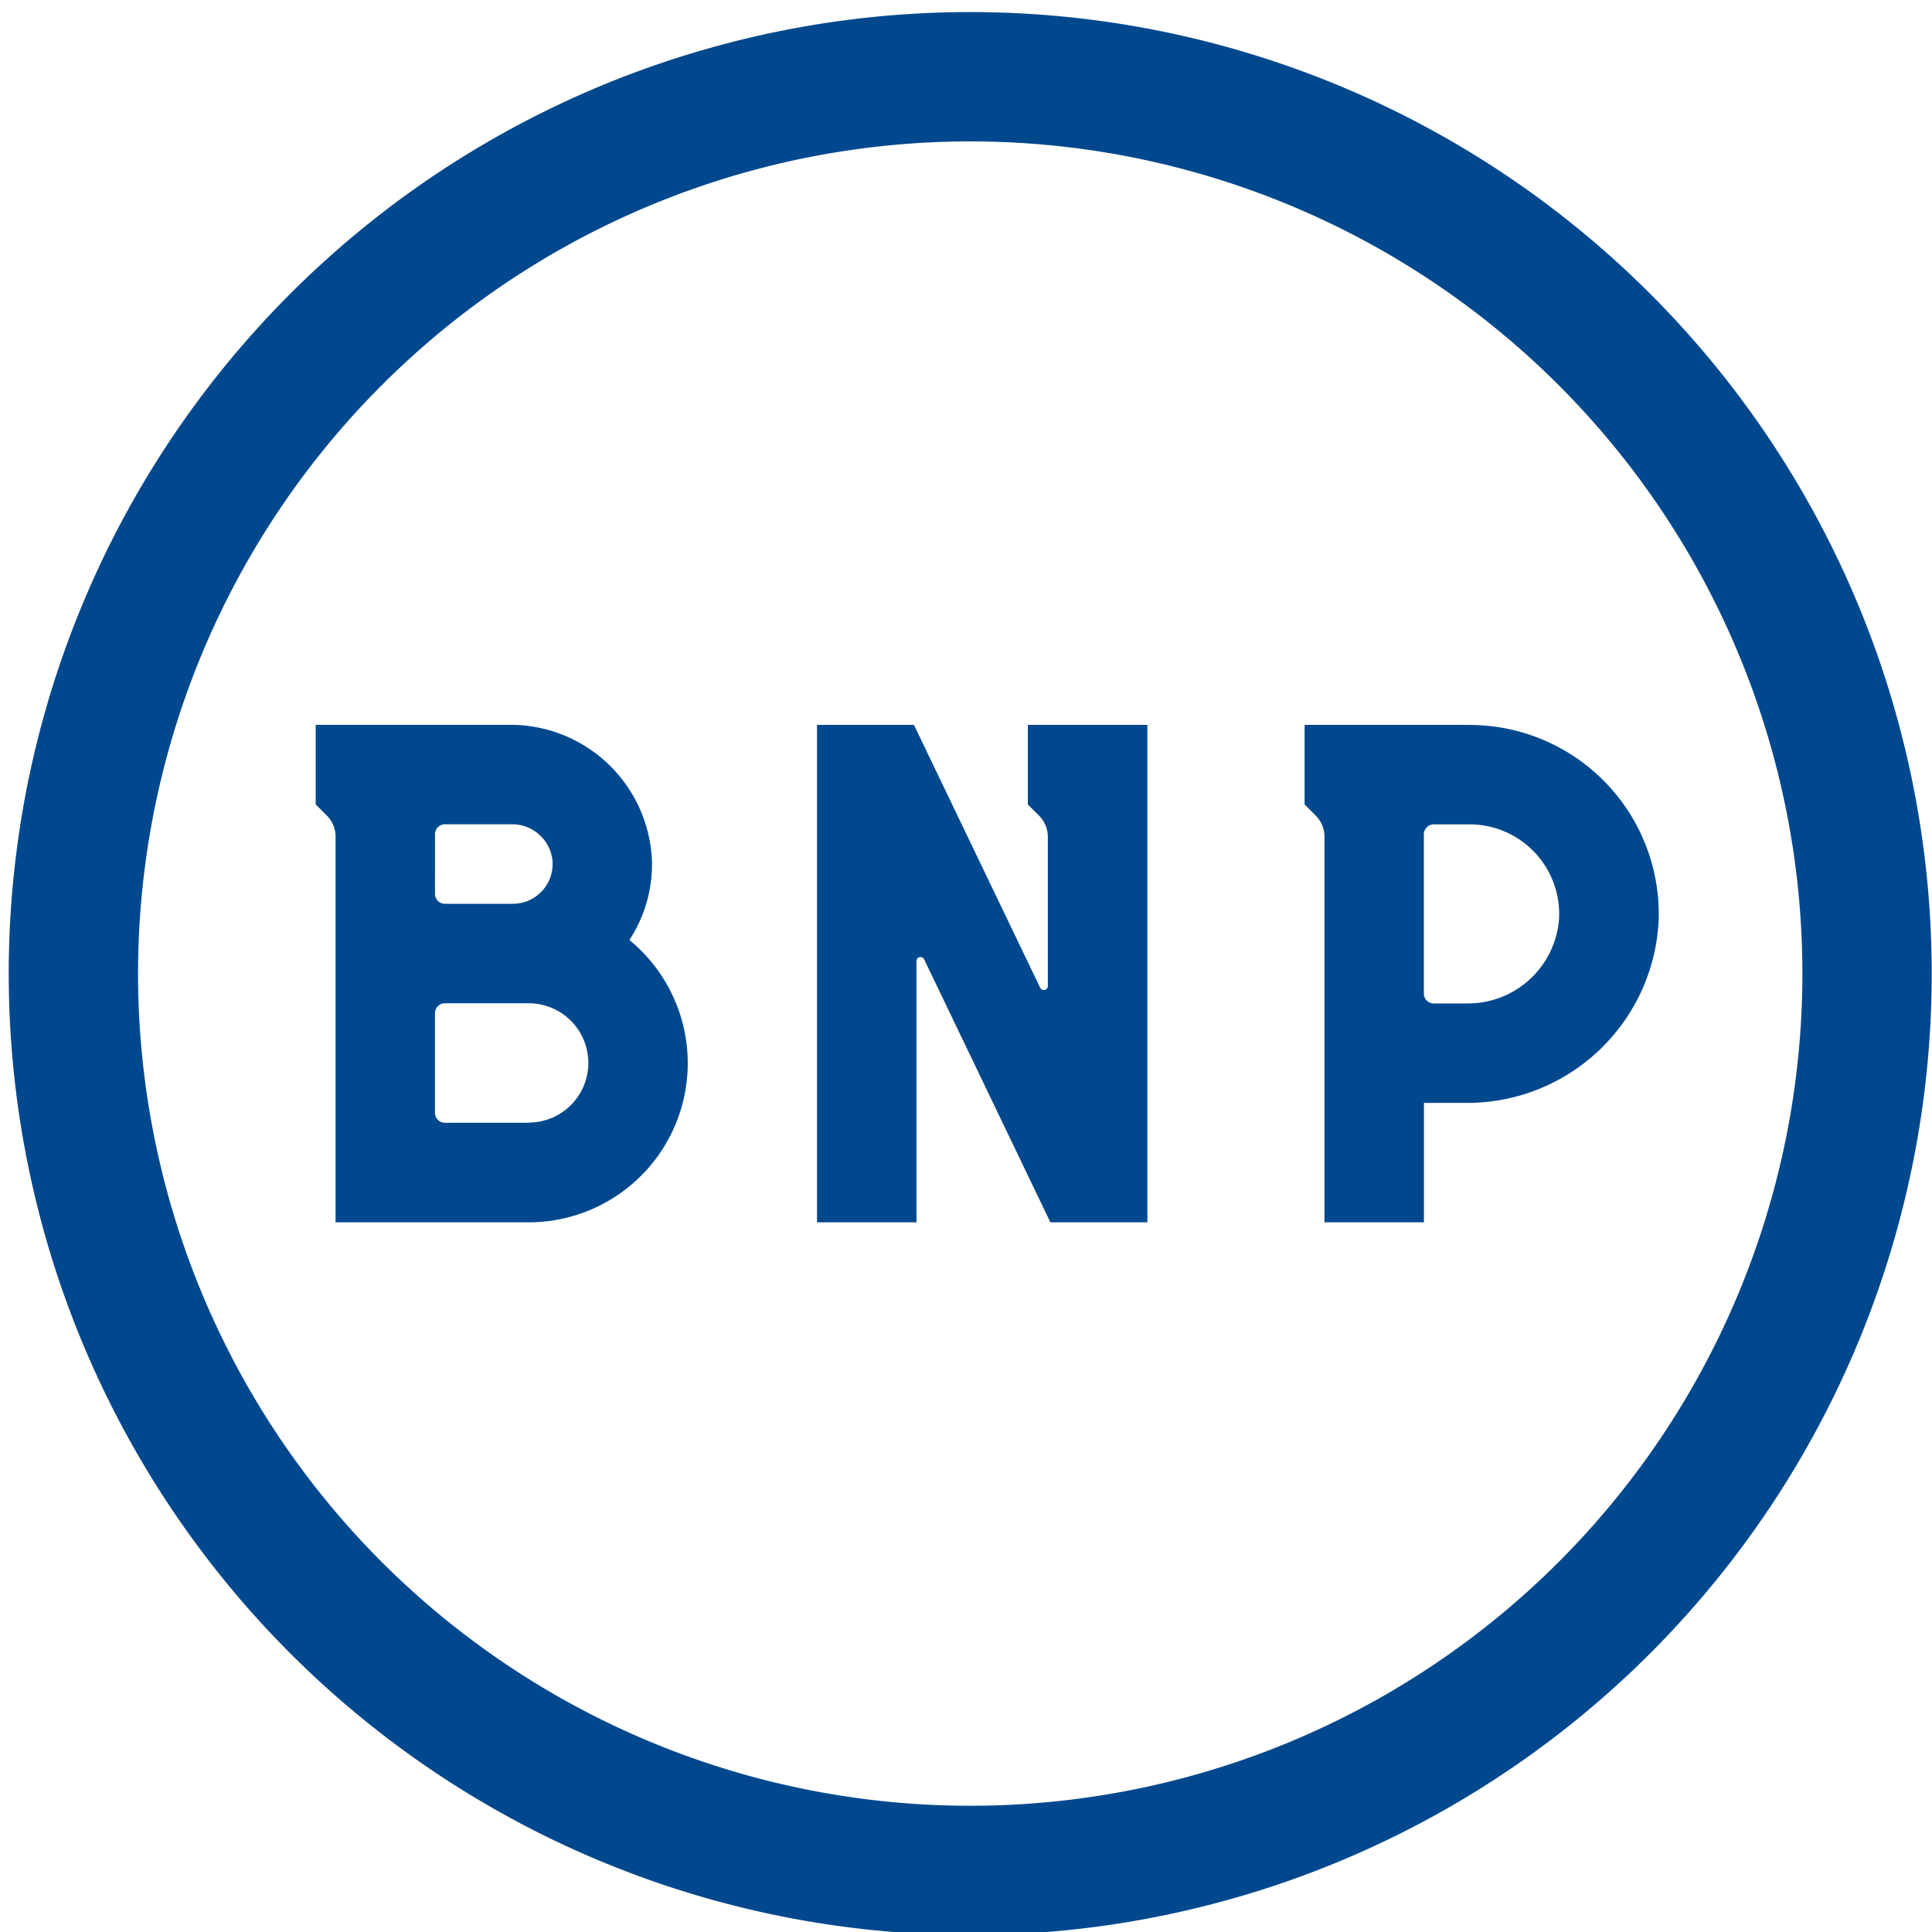<svg xmlns="http://www.w3.org/2000/svg" xmlns:xlink="http://www.w3.org/1999/xlink" width="96" height="96" viewBox="0 0 96 96">
  <defs>
    <clipPath id="clip-path">
      <rect id="長方形_1" data-name="長方形 1" width="96" height="96" fill="#00488e"/>
    </clipPath>
  </defs>
  <g id="グループ_1191" data-name="グループ 1191" transform="translate(0.457 0.573)">
    <g id="グループ_2" data-name="グループ 2" transform="translate(-0.457 -0.573)">
      <g id="グループ_1" data-name="グループ 1" clip-path="url(#clip-path)">
        <path id="パス_1" data-name="パス 1" d="M52.492,96.377a6.851,6.851,0,0,0,1.123-3.852,7.037,7.037,0,0,0-7.1-6.839h-9.61v3.956l.553.553a1.483,1.483,0,0,1,.434,1.049v19.163h9.592a7.908,7.908,0,0,0,5.005-14.03m-9.655-5.25a.493.493,0,0,1,.5-.5h3.3a2.018,2.018,0,0,1,2.027,1.72,1.978,1.978,0,0,1-1.96,2.232H43.332a.493.493,0,0,1-.5-.5Zm4.65,14.333H43.332a.493.493,0,0,1-.5-.5v-4.939a.493.493,0,0,1,.5-.5h3.715c.186,0,.44,0,.44,0a2.965,2.965,0,0,1,0,5.93" transform="translate(-21.218 -49.67)" fill="#00488e"/>
        <path id="パス_2" data-name="パス 2" d="M163.98,85.694h-8.2v3.952l.555.556a1.484,1.484,0,0,1,.433,1.047v19.161h4.943v-5.933h2.074a9.525,9.525,0,0,0,9.59-9.1,9.4,9.4,0,0,0-9.389-9.68m-.129,13.839H162.2a.494.494,0,0,1-.494-.494V91.13a.494.494,0,0,1,.494-.494h1.78a4.453,4.453,0,0,1,4.445,4.673,4.536,4.536,0,0,1-4.575,4.225" transform="translate(-90.956 -49.674)" fill="#00488e"/>
        <path id="パス_3" data-name="パス 3" d="M113.584,85.69v24.717h-4.82l-6.276-13.074a.2.2,0,0,0-.377.083v12.991H97.169V85.69h4.816l6.276,13.069a.2.2,0,0,0,.377-.084V91.247A1.488,1.488,0,0,0,108.2,90.2l-.555-.553V85.69Z" transform="translate(-56.572 -49.672)" fill="#00488e"/>
        <path id="パス_4" data-name="パス 4" d="M47.776,0A47.776,47.776,0,1,0,95.552,47.776,47.776,47.776,0,0,0,47.776,0m0,89.127a41.35,41.35,0,1,1,41.35-41.35,41.351,41.351,0,0,1-41.35,41.35" transform="translate(0.434 0.6)" fill="#00488e"/>
      </g>
    </g>
  </g>
</svg>
